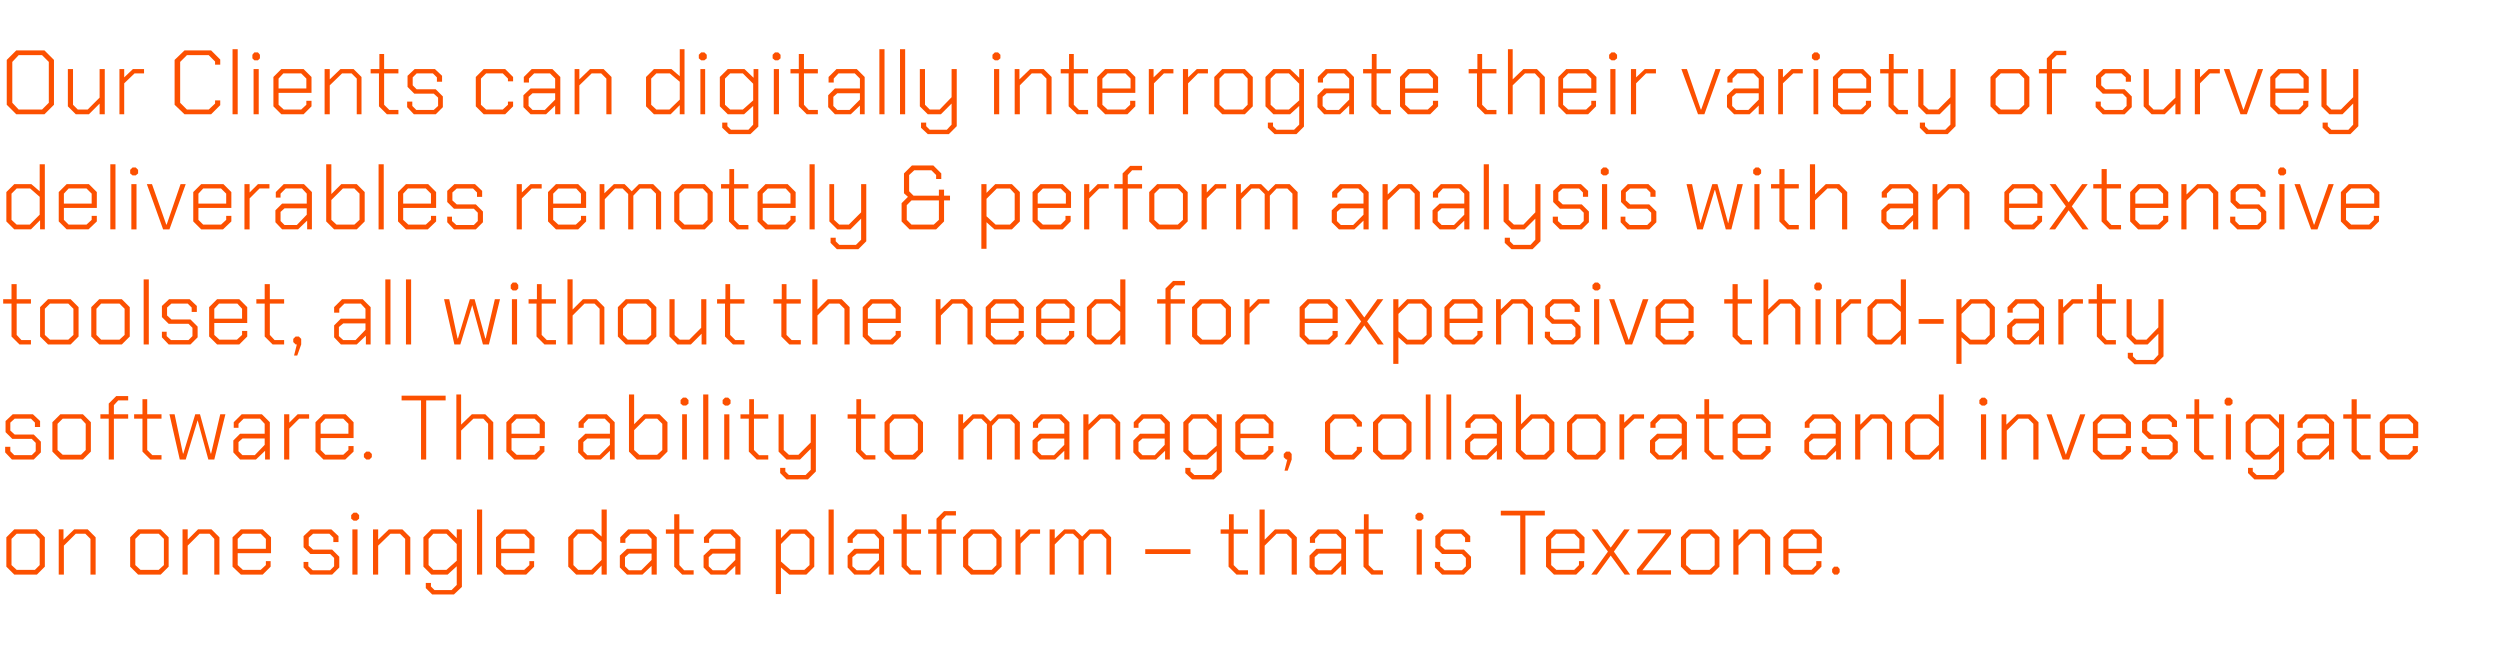 <?xml version="1.0" standalone="no"?><!DOCTYPE svg PUBLIC "-//W3C//DTD SVG 1.1//EN" "http://www.w3.org/Graphics/SVG/1.1/DTD/svg11.dtd"><svg xmlns="http://www.w3.org/2000/svg" version="1.1" width="630px" height="165.1px" viewBox="0 -6 630 165.1" style="top:-6px"><desc>Our Clients can digitally interrogate their variety of survey deliverables remotely &amp; perform analysis with an extens...</desc><defs/><g id="Polygon142282"><path d="m1.6 136.8l0-7.4l2-2l5.7 0l2 2l0 7.4l-2 2l-5.7 0l-2-2zm7.2.8l1.2-1.2l0-6.6l-1.2-1.3l-4.6 0l-1.3 1.3l0 6.6l1.3 1.2l4.6 0zm6-10.2l1.2 0l0 2.6l2.7-2.6l3.4 0l2 2l0 9.4l-1.3 0l0-9l-1.3-1.3l-2.4 0l-3 3l0 7.3l-1.3 0l0-11.4zm18 9.4l0-7.4l2-2l5.7 0l2 2l0 7.4l-2 2l-5.7 0l-2-2zm7.2.8l1.3-1.2l0-6.6l-1.3-1.3l-4.6 0l-1.3 1.3l0 6.6l1.3 1.2l4.6 0zm6-10.2l1.3 0l0 2.6l2.6-2.6l3.4 0l2 2l0 9.4l-1.3 0l0-9l-1.2-1.3l-2.5 0l-3 3l0 7.3l-1.3 0l0-11.4zm12.6 9.4l0-7.4l2.1-2l5.5 0l2.1 2l0 4l-8.4 0l0 3l1.3 1.2l4.5 0l1.3-1.2l0-1l1.2 0l0 1.4l-2 2l-5.5 0l-2.1-2zm8.4-4.5l0-2.5l-1.3-1.3l-4.5 0l-1.3 1.3l0 2.5l7.1 0zm9.5 4.7l0-1.4l1.2 0l0 1.1l1.1 1l4.4 0l1-1l0-2.1l-1-1l-5 0l-1.7-1.7l0-2.8l1.8-1.7l5.2 0l1.8 1.7l0 1.5l-1.3 0l0-1.1l-1-1l-4.1 0l-1.1 1l0 2l1.1 1l4.8 0l1.8 1.8l0 2.7l-1.8 1.8l-5.5 0l-1.7-1.8zm12-12.3l0-.9l.6-.6l.8 0l.6.6l0 .9l-.6.5l-.8 0l-.6-.5zm.3 2.7l1.3 0l0 11.4l-1.3 0l0-11.4zm5.2 0l1.3 0l0 2.6l2.7-2.6l3.4 0l2 2l0 9.4l-1.3 0l0-9l-1.3-1.3l-2.4 0l-3.1 3l0 7.3l-1.3 0l0-11.4zm22.4 0l0 14.5l-2 1.9l-5.5 0l-1.6-1.6l0-1.3l1.3 0l0 .9l.9.9l4.3 0l1.3-1.3l0-4.7l-2.3 2.1l-4.1 0l-2-2l0-7.4l2-2l4.2 0l2.2 2.2l0-2.2l1.3 0zm-1.3 3.7l-2.6-2.6l-3.3 0l-1.2 1.3l0 6.6l1.2 1.2l3.3 0l2.6-2.3l0-4.2zm5.1-8.7l1.3 0l0 16.4l-1.3 0l0-16.4zm4.8 14.4l0-7.4l2.1-2l5.5 0l2.1 2l0 4l-8.4 0l0 3l1.3 1.2l4.5 0l1.3-1.2l0-1l1.2 0l0 1.4l-2 2l-5.5 0l-2.1-2zm8.4-4.5l0-2.5l-1.3-1.3l-4.5 0l-1.3 1.3l0 2.5l7.1 0zm9.8 4.5l0-7.4l2-2l4.3 0l2.1 1.8l0-6.8l1.3 0l0 16.4l-1.3 0l0-2.3l-2.2 2.3l-4.2 0l-2-2zm5.8.8l2.6-2.5l0-4.5l-2.4-2.1l-3.5 0l-1.2 1.3l0 6.6l1.2 1.2l3.3 0zm7.2-.6l0-3l1.8-1.7l6.2 0l0-2.5l-1.2-1.3l-4.1 0l-1.3 1.3l0 1l-1.3 0l0-1.4l2-2l5.2 0l2 2l0 9.4l-1.3 0l0-2.2l-2.3 2.2l-3.9 0l-1.8-1.8zm5.4.7l2.6-2.6l0-1.6l-5.7 0l-1 .9l0 2.3l1 1l3.1 0zm8.3-.9l0-8.3l-2.1 0l0-1.1l2.1 0l0-3.8l1.3 0l0 3.8l3.6 0l0 1.1l-3.6 0l0 7.9l1.2 1.3l2.4 0l0 1.1l-2.9 0l-2-2zm7.4.2l0-3l1.8-1.7l6.2 0l0-2.5l-1.3-1.3l-4 0l-1.3 1.3l0 1l-1.3 0l0-1.4l2-2l5.2 0l2 2l0 9.4l-1.3 0l0-2.2l-2.3 2.2l-3.9 0l-1.8-1.8zm5.4.7l2.6-2.6l0-1.6l-5.7 0l-1 .9l0 2.3l1 1l3.1 0zm12.8-10.3l1.3 0l0 2.2l2.2-2.2l4.2 0l2 2l0 7.4l-2 2l-4.3 0l-2.1-1.8l0 6.7l-1.3 0l0-16.3zm7.2 10.2l1.3-1.2l0-6.6l-1.3-1.3l-3.3 0l-2.6 2.6l0 4.4l2.4 2.1l3.5 0zm6.1-15.2l1.3 0l0 16.4l-1.3 0l0-16.4zm4.8 14.6l0-3l1.7-1.7l6.2 0l0-2.5l-1.2-1.3l-4.1 0l-1.3 1.3l0 1l-1.3 0l0-1.4l2-2l5.2 0l2 2l0 9.4l-1.2 0l0-2.2l-2.3 2.2l-4 0l-1.7-1.8zm5.4.7l2.5-2.6l0-1.6l-5.6 0l-1.1.9l0 2.3l1.1 1l3.1 0zm8.2-.9l0-8.3l-2.1 0l0-1.1l2.1 0l0-3.8l1.3 0l0 3.8l3.6 0l0 1.1l-3.6 0l0 7.9l1.2 1.3l2.4 0l0 1.1l-2.9 0l-2-2zm8.8-8.3l-2.1 0l0-1.1l2.1 0l0-2.7l1.9-1.9l3 0l0 1.1l-2.5 0l-1.1 1.2l0 2.3l3.6 0l0 1.1l-3.6 0l0 10.3l-1.3 0l0-10.3zm6.7 8.3l0-7.4l2-2l5.7 0l2 2l0 7.4l-2 2l-5.7 0l-2-2zm7.2.8l1.2-1.2l0-6.6l-1.2-1.3l-4.6 0l-1.3 1.3l0 6.6l1.3 1.2l4.6 0zm6-10.2l1.2 0l0 2.1l2.2-2.1l2.8 0l0 1.1l-2.4 0l-2.5 2.5l0 7.8l-1.3 0l0-11.4zm8.6 0l1.3 0l0 2.3l2.4-2.3l2.6 0l1.9 1.8l1.8-1.8l3.5 0l2 2l0 9.4l-1.2 0l0-9l-1.3-1.3l-2.7 0l-1.7 1.8l0 8.5l-1.3 0l0-8.9l-1.4-1.4l-1.9 0l-2.7 2.7l0 7.6l-1.3 0l0-11.4zm24.1 5l11.4 0l0 1.2l-11.4 0l0-1.2zm21 4.4l0-8.3l-2 0l0-1.1l2.1 0l0-3.8l1.2 0l0 3.8l3.6 0l0 1.1l-3.6 0l0 7.9l1.3 1.3l2.3 0l0 1.1l-2.9 0l-2-2zm7.8-14.4l1.3 0l0 7.6l2.6-2.6l3.5 0l2 2l0 9.4l-1.3 0l0-9l-1.3-1.3l-2.5 0l-3 3l0 7.3l-1.3 0l0-16.4zm12.6 14.6l0-3l1.7-1.7l6.3 0l0-2.5l-1.3-1.3l-4.1 0l-1.2 1.3l0 1l-1.3 0l0-1.4l2-2l5.1 0l2 2l0 9.4l-1.2 0l0-2.2l-2.3 2.2l-4 0l-1.7-1.8zm5.4.7l2.6-2.6l0-1.6l-5.7 0l-1 .9l0 2.3l1 1l3.1 0zm8.2-.9l0-8.3l-2.1 0l0-1.1l2.2 0l0-3.8l1.2 0l0 3.8l3.6 0l0 1.1l-3.6 0l0 7.9l1.3 1.3l2.3 0l0 1.1l-2.9 0l-2-2zm13.1-12.1l0-.9l.6-.6l.8 0l.6.6l0 .9l-.6.5l-.8 0l-.6-.5zm.3 2.7l1.3 0l0 11.4l-1.3 0l0-11.4zm4.6 9.6l0-1.4l1.3 0l0 1.1l1.1 1l4.4 0l1-1l0-2.1l-1-1l-5 0l-1.7-1.7l0-2.8l1.8-1.7l5.2 0l1.8 1.7l0 1.5l-1.3 0l0-1.1l-1-1l-4.1 0l-1.1 1l0 2l1.1 1l4.8 0l1.8 1.8l0 2.7l-1.8 1.8l-5.5 0l-1.8-1.8zm21.5-13.1l-4.9 0l0-1.2l11.1 0l0 1.2l-4.9 0l0 14.9l-1.3 0l0-14.9zm6.5 12.9l0-7.4l2-2l5.6 0l2.1 2l0 4l-8.4 0l0 3l1.3 1.2l4.5 0l1.2-1.2l0-1l1.3 0l0 1.4l-2 2l-5.6 0l-2-2zm8.4-4.5l0-2.5l-1.3-1.3l-4.5 0l-1.3 1.3l0 2.5l7.1 0zm11.4 6.5l-3.5-4.8l-3.5 4.8l-1.4 0l4.2-5.8l-4.1-5.6l1.5 0l3.3 4.6l3.4-4.6l1.4 0l-4 5.6l4.1 5.8l-1.4 0zm3.1-1.2l7.2-9.1l0-.1l-7 0l0-1l8.4 0l0 1.2l-7.2 9.1l0 0l7.2 0l0 1.1l-8.6 0l0-1.2zm11.1-.8l0-7.4l2-2l5.7 0l2 2l0 7.4l-2 2l-5.7 0l-2-2zm7.2.8l1.3-1.2l0-6.6l-1.3-1.3l-4.6 0l-1.3 1.3l0 6.6l1.3 1.2l4.6 0zm6-10.2l1.3 0l0 2.6l2.6-2.6l3.4 0l2 2l0 9.4l-1.3 0l0-9l-1.3-1.3l-2.4 0l-3 3l0 7.3l-1.3 0l0-11.4zm12.6 9.4l0-7.4l2-2l5.6 0l2.1 2l0 4l-8.4 0l0 3l1.3 1.2l4.5 0l1.2-1.2l0-1l1.3 0l0 1.4l-2 2l-5.6 0l-2-2zm8.4-4.5l0-2.5l-1.3-1.3l-4.5 0l-1.3 1.3l0 2.5l7.1 0zm3.9 5.9l0-.8l.5-.6l.9 0l.5.6l0 .8l-.5.6l-.9 0l-.5-.6z" stroke="none" fill="#fc5000"/></g><g id="Polygon142281"><path d="m1.3 108l0-1.4l1.3 0l0 1.1l1 1l4.4 0l1-1l0-2.1l-1-1l-4.9 0l-1.7-1.7l0-2.8l1.8-1.7l5.1 0l1.8 1.7l0 1.5l-1.3 0l0-1.1l-1-1l-4.1 0l-1.1 1l0 2l1.1 1l4.8 0l1.8 1.8l0 2.7l-1.8 1.8l-5.5 0l-1.7-1.8zm11.9-.2l0-7.4l2-2l5.7 0l2 2l0 7.4l-2 2l-5.7 0l-2-2zm7.2.8l1.2-1.2l0-6.6l-1.2-1.3l-4.6 0l-1.3 1.3l0 6.6l1.3 1.2l4.6 0zm7-9.1l-2.1 0l0-1.1l2.1 0l0-2.7l1.9-1.9l3 0l0 1.1l-2.5 0l-1.1 1.2l0 2.3l3.6 0l0 1.1l-3.6 0l0 10.3l-1.3 0l0-10.3zm8.5 8.3l0-8.3l-2.1 0l0-1.1l2.1 0l0-3.8l1.2 0l0 3.8l3.6 0l0 1.1l-3.6 0l0 7.9l1.3 1.3l2.3 0l0 1.1l-2.8 0l-2-2zm6.8-9.4l1.3 0l2.1 9.9l.1 0l3-9.9l1.2 0l2.7 9.9l.1 0l2.3-9.9l1.3 0l-2.8 11.4l-1.5 0l-2.7-9.9l0 0l-3 9.9l-1.5 0l-2.6-11.4zm16.1 9.6l0-3l1.7-1.7l6.2 0l0-2.5l-1.2-1.3l-4.1 0l-1.3 1.3l0 1l-1.2 0l0-1.4l2-2l5.1 0l2 2l0 9.4l-1.2 0l0-2.2l-2.3 2.2l-4 0l-1.7-1.8zm5.4.7l2.5-2.6l0-1.6l-5.6 0l-1 .9l0 2.3l1 1l3.1 0zm7.4-10.3l1.3 0l0 2.1l2.1-2.1l2.9 0l0 1.1l-2.5 0l-2.5 2.5l0 7.8l-1.3 0l0-11.4zm7.9 9.4l0-7.4l2-2l5.6 0l2 2l0 4l-8.3 0l0 3l1.2 1.2l4.5 0l1.3-1.2l0-1l1.3 0l0 1.4l-2.1 2l-5.5 0l-2-2zm8.3-4.5l0-2.5l-1.3-1.3l-4.5 0l-1.2 1.3l0 2.5l7 0zm3.9 5.9l0-.8l.6-.6l.8 0l.6.6l0 .8l-.6.6l-.8 0l-.6-.6zm14.4-14.3l-4.9 0l0-1.2l11.1 0l0 1.2l-4.9 0l0 14.9l-1.3 0l0-14.9zm8.9-1.5l1.2 0l0 7.6l2.7-2.6l3.4 0l2 2l0 9.4l-1.3 0l0-9l-1.2-1.3l-2.5 0l-3.1 3l0 7.3l-1.2 0l0-16.4zm12.6 14.4l0-7.4l2-2l5.6 0l2.1 2l0 4l-8.4 0l0 3l1.3 1.2l4.5 0l1.3-1.2l0-1l1.2 0l0 1.4l-2 2l-5.6 0l-2-2zm8.4-4.5l0-2.5l-1.3-1.3l-4.5 0l-1.3 1.3l0 2.5l7.1 0zm9.7 4.7l0-3l1.8-1.7l6.2 0l0-2.5l-1.3-1.3l-4.1 0l-1.2 1.3l0 1l-1.3 0l0-1.4l2-2l5.1 0l2 2l0 9.4l-1.2 0l0-2.2l-2.3 2.2l-3.9 0l-1.8-1.8zm5.4.7l2.6-2.6l0-1.6l-5.7 0l-1 .9l0 2.3l1 1l3.1 0zm7.4-.9l0-14.4l1.3 0l0 7.5l2.5-2.5l3.9 0l2 2l0 7.4l-2 2l-5.7 0l-2-2zm7.1.8l1.3-1.2l0-6.6l-1.3-1.3l-2.9 0l-2.9 2.9l0 5l1.3 1.2l4.5 0zm5.9-12.9l0-.9l.6-.6l.8 0l.6.6l0 .9l-.6.5l-.8 0l-.6-.5zm.4 2.7l1.2 0l0 11.4l-1.2 0l0-11.4zm5.3-5l1.3 0l0 16.4l-1.3 0l0-16.4zm4.9 2.3l0-.9l.6-.6l.8 0l.6.6l0 .9l-.6.5l-.8 0l-.6-.5zm.4 2.7l1.3 0l0 11.4l-1.3 0l0-11.4zm6.2 9.4l0-8.3l-2.1 0l0-1.1l2.2 0l0-3.8l1.2 0l0 3.8l3.6 0l0 1.1l-3.6 0l0 7.9l1.3 1.3l2.3 0l0 1.1l-2.9 0l-2-2zm16.9-9.4l0 14.4l-2 2l-5.4 0l-1.6-1.6l0-1.3l1.3 0l0 .9l.9.9l4.2 0l1.3-1.3l0-5.3l-2.7 2.7l-3.4 0l-2-2l0-9.4l1.3 0l0 9l1.3 1.2l2.4 0l3.1-3.1l0-7.1l1.3 0zm10.1 9.4l0-8.3l-2.1 0l0-1.1l2.2 0l0-3.8l1.2 0l0 3.8l3.6 0l0 1.1l-3.6 0l0 7.9l1.3 1.3l2.3 0l0 1.1l-2.9 0l-2-2zm7.2 0l0-7.4l2-2l5.7 0l2 2l0 7.4l-2 2l-5.7 0l-2-2zm7.1.8l1.3-1.2l0-6.6l-1.3-1.3l-4.6 0l-1.2 1.3l0 6.6l1.2 1.2l4.6 0zm11.5-10.2l1.2 0l0 2.3l2.4-2.3l2.7 0l1.8 1.8l1.8-1.8l3.6 0l2 2l0 9.4l-1.3 0l0-9l-1.3-1.3l-2.7 0l-1.7 1.8l0 8.5l-1.3 0l0-8.9l-1.4-1.4l-1.9 0l-2.6 2.7l0 7.6l-1.3 0l0-11.4zm18.7 9.6l0-3l1.8-1.7l6.2 0l0-2.5l-1.3-1.3l-4 0l-1.3 1.3l0 1l-1.3 0l0-1.4l2-2l5.2 0l2 2l0 9.4l-1.3 0l0-2.2l-2.3 2.2l-3.9 0l-1.8-1.8zm5.4.7l2.6-2.6l0-1.6l-5.7 0l-1 .9l0 2.3l1 1l3.1 0zm7.4-10.3l1.3 0l0 2.6l2.7-2.6l3.3 0l2 2l0 9.4l-1.2 0l0-9l-1.3-1.3l-2.4 0l-3.1 3l0 7.3l-1.3 0l0-11.4zm12.6 9.6l0-3l1.7-1.7l6.2 0l0-2.5l-1.2-1.3l-4.1 0l-1.3 1.3l0 1l-1.2 0l0-1.4l2-2l5.1 0l2 2l0 9.4l-1.2 0l0-2.2l-2.3 2.2l-4 0l-1.7-1.8zm5.4.7l2.5-2.6l0-1.6l-5.6 0l-1 .9l0 2.3l1 1l3.1 0zm16.9-10.3l0 14.5l-2 1.9l-5.5 0l-1.7-1.6l0-1.3l1.3 0l0 .9l1 .9l4.3 0l1.3-1.3l0-4.7l-2.3 2.1l-4.1 0l-2-2l0-7.4l2-2l4.2 0l2.2 2.2l0-2.2l1.3 0zm-1.3 3.7l-2.6-2.6l-3.3 0l-1.2 1.3l0 6.6l1.2 1.2l3.3 0l2.6-2.3l0-4.2zm4.7 5.7l0-7.4l2-2l5.6 0l2 2l0 4l-8.3 0l0 3l1.3 1.2l4.4 0l1.3-1.2l0-1l1.3 0l0 1.4l-2 2l-5.6 0l-2-2zm8.4-4.5l0-2.5l-1.3-1.3l-4.5 0l-1.3 1.3l0 2.5l7.1 0zm4.7 6.5l-.3 0l-.6-.6l0-.8l.6-.6l.9 0l.5.6l0 1.4l-1 2.8l-.8 0l.7-2.8zm9.5-2l0-7.4l2-2l5.3 0l2 2l0 1.1l-1.3 0l0-.7l-1.2-1.3l-4.3 0l-1.2 1.3l0 6.6l1.2 1.2l4.3 0l1.2-1.2l0-.8l1.3 0l0 1.2l-2 2l-5.3 0l-2-2zm12.1 0l0-7.4l2-2l5.7 0l2 2l0 7.4l-2 2l-5.7 0l-2-2zm7.1.8l1.3-1.2l0-6.6l-1.3-1.3l-4.6 0l-1.2 1.3l0 6.6l1.2 1.2l4.6 0zm6.2-15.2l1.2 0l0 16.4l-1.2 0l0-16.4zm5.2 0l1.2 0l0 16.4l-1.2 0l0-16.4zm4.7 14.6l0-3l1.8-1.7l6.2 0l0-2.5l-1.3-1.3l-4 0l-1.3 1.3l0 1l-1.3 0l0-1.4l2-2l5.2 0l2 2l0 9.4l-1.3 0l0-2.2l-2.3 2.2l-3.9 0l-1.8-1.8zm5.4.7l2.6-2.6l0-1.6l-5.7 0l-1 .9l0 2.3l1 1l3.1 0zm7.4-.9l0-14.4l1.3 0l0 7.5l2.5-2.5l3.9 0l2 2l0 7.4l-2 2l-5.7 0l-2-2zm7.1.8l1.3-1.2l0-6.6l-1.3-1.3l-2.9 0l-2.9 2.9l0 5l1.3 1.2l4.5 0zm5.8-.8l0-7.4l2-2l5.7 0l2 2l0 7.4l-2 2l-5.7 0l-2-2zm7.2.8l1.2-1.2l0-6.6l-1.2-1.3l-4.6 0l-1.3 1.3l0 6.6l1.3 1.2l4.6 0zm6-10.2l1.2 0l0 2.1l2.2-2.1l2.8 0l0 1.1l-2.4 0l-2.6 2.5l0 7.8l-1.2 0l0-11.4zm7.7 9.6l0-3l1.8-1.7l6.2 0l0-2.5l-1.3-1.3l-4 0l-1.3 1.3l0 1l-1.3 0l0-1.4l2-2l5.2 0l2 2l0 9.4l-1.3 0l0-2.2l-2.3 2.2l-3.9 0l-1.8-1.8zm5.4.7l2.6-2.6l0-1.6l-5.7 0l-1 .9l0 2.3l1 1l3.1 0zm8.3-.9l0-8.3l-2.1 0l0-1.1l2.1 0l0-3.8l1.2 0l0 3.8l3.6 0l0 1.1l-3.6 0l0 7.9l1.3 1.3l2.3 0l0 1.1l-2.8 0l-2-2zm7.1 0l0-7.4l2-2l5.6 0l2 2l0 4l-8.3 0l0 3l1.3 1.2l4.4 0l1.3-1.2l0-1l1.3 0l0 1.4l-2 2l-5.6 0l-2-2zm8.4-4.5l0-2.5l-1.3-1.3l-4.5 0l-1.3 1.3l0 2.5l7.1 0zm9.7 4.7l0-3l1.7-1.7l6.2 0l0-2.5l-1.2-1.3l-4.1 0l-1.3 1.3l0 1l-1.2 0l0-1.4l2-2l5.1 0l2 2l0 9.4l-1.2 0l0-2.2l-2.3 2.2l-4 0l-1.7-1.8zm5.4.7l2.5-2.6l0-1.6l-5.6 0l-1.1.9l0 2.3l1.1 1l3.1 0zm7.4-10.3l1.3 0l0 2.6l2.6-2.6l3.4 0l2 2l0 9.4l-1.3 0l0-9l-1.2-1.3l-2.5 0l-3 3l0 7.3l-1.3 0l0-11.4zm12.6 9.4l0-7.4l2-2l4.4 0l2.1 1.8l0-6.8l1.2 0l0 16.4l-1.2 0l0-2.3l-2.3 2.3l-4.2 0l-2-2zm5.9.8l2.6-2.5l0-4.5l-2.5-2.1l-3.4 0l-1.3 1.3l0 6.6l1.3 1.2l3.3 0zm12.8-12.9l0-.9l.6-.6l.8 0l.6.6l0 .9l-.6.5l-.8 0l-.6-.5zm.4 2.7l1.3 0l0 11.4l-1.3 0l0-11.4zm5.2 0l1.2 0l0 2.6l2.7-2.6l3.4 0l2 2l0 9.4l-1.3 0l0-9l-1.3-1.3l-2.4 0l-3 3l0 7.3l-1.3 0l0-11.4zm11.3 0l1.3 0l3.6 10.2l0 0l3.6-10.2l1.3 0l-4.1 11.4l-1.6 0l-4.1-11.4zm11.7 9.4l0-7.4l2-2l5.6 0l2 2l0 4l-8.4 0l0 3l1.3 1.2l4.5 0l1.3-1.2l0-1l1.3 0l0 1.4l-2.1 2l-5.5 0l-2-2zm8.3-4.5l0-2.5l-1.3-1.3l-4.5 0l-1.3 1.3l0 2.5l7.1 0zm4 4.7l0-1.4l1.3 0l0 1.1l1.1 1l4.4 0l1-1l0-2.1l-1-1l-5 0l-1.7-1.7l0-2.8l1.8-1.7l5.2 0l1.8 1.7l0 1.5l-1.3 0l0-1.1l-1.1-1l-4 0l-1.1 1l0 2l1.1 1l4.8 0l1.8 1.8l0 2.7l-1.8 1.8l-5.5 0l-1.8-1.8zm13.2-.2l0-8.3l-2 0l0-1.1l2.1 0l0-3.8l1.2 0l0 3.8l3.6 0l0 1.1l-3.6 0l0 7.9l1.3 1.3l2.3 0l0 1.1l-2.9 0l-2-2zm7.7-12.1l0-.9l.5-.6l.9 0l.6.6l0 .9l-.6.5l-.9 0l-.5-.5zm.3 2.7l1.3 0l0 11.4l-1.3 0l0-11.4zm14.7 0l0 14.5l-2 1.9l-5.5 0l-1.6-1.6l0-1.3l1.2 0l0 .9l1 .9l4.3 0l1.3-1.3l0-4.7l-2.3 2.1l-4.1 0l-2-2l0-7.4l2-2l4.2 0l2.2 2.2l0-2.2l1.3 0zm-1.3 3.7l-2.6-2.6l-3.3 0l-1.2 1.3l0 6.6l1.2 1.2l3.3 0l2.6-2.3l0-4.2zm4.6 5.9l0-3l1.8-1.7l6.2 0l0-2.5l-1.3-1.3l-4 0l-1.3 1.3l0 1l-1.3 0l0-1.4l2-2l5.2 0l2 2l0 9.4l-1.3 0l0-2.2l-2.3 2.2l-3.9 0l-1.8-1.8zm5.4.7l2.6-2.6l0-1.6l-5.7 0l-1 .9l0 2.3l1 1l3.1 0zm8.3-.9l0-8.3l-2.1 0l0-1.1l2.1 0l0-3.8l1.3 0l0 3.8l3.5 0l0 1.1l-3.5 0l0 7.9l1.2 1.3l2.3 0l0 1.1l-2.8 0l-2-2zm7.1 0l0-7.4l2-2l5.6 0l2.1 2l0 4l-8.4 0l0 3l1.3 1.2l4.5 0l1.2-1.2l0-1l1.3 0l0 1.4l-2 2l-5.6 0l-2-2zm8.4-4.5l0-2.5l-1.3-1.3l-4.5 0l-1.3 1.3l0 2.5l7.1 0z" stroke="none" fill="#fc5000"/></g><g id="Polygon142280"><path d="m2.9 78.8l0-8.3l-2.1 0l0-1.1l2.1 0l0-3.8l1.3 0l0 3.8l3.6 0l0 1.1l-3.6 0l0 7.9l1.2 1.3l2.4 0l0 1.1l-2.9 0l-2-2zm7.2 0l0-7.4l2-2l5.7 0l2 2l0 7.4l-2 2l-5.7 0l-2-2zm7.1.8l1.3-1.2l0-6.6l-1.3-1.3l-4.6 0l-1.3 1.3l0 6.6l1.3 1.2l4.6 0zm5.8-.8l0-7.4l2-2l5.7 0l2 2l0 7.4l-2 2l-5.7 0l-2-2zm7.1.8l1.3-1.2l0-6.6l-1.3-1.3l-4.6 0l-1.2 1.3l0 6.6l1.2 1.2l4.6 0zm6.1-15.2l1.3 0l0 16.4l-1.3 0l0-16.4zm4.6 14.6l0-1.4l1.2 0l0 1.1l1.1 1l4.4 0l1-1l0-2.1l-1-1l-5 0l-1.7-1.7l0-2.8l1.8-1.7l5.2 0l1.8 1.7l0 1.5l-1.3 0l0-1.1l-1-1l-4.1 0l-1.1 1l0 2l1.1 1l4.8 0l1.8 1.8l0 2.7l-1.8 1.8l-5.5 0l-1.7-1.8zm11.9-.2l0-7.4l2-2l5.6 0l2 2l0 4l-8.3 0l0 3l1.3 1.2l4.4 0l1.3-1.2l0-1l1.3 0l0 1.4l-2 2l-5.6 0l-2-2zm8.3-4.5l0-2.5l-1.2-1.3l-4.6 0l-1.2 1.3l0 2.5l7 0zm5.7 4.5l0-8.3l-2.1 0l0-1.1l2.1 0l0-3.8l1.3 0l0 3.8l3.6 0l0 1.1l-3.6 0l0 7.9l1.2 1.3l2.4 0l0 1.1l-2.9 0l-2-2zm8.1 2l-.3 0l-.6-.6l0-.8l.6-.6l.8 0l.6.6l0 1.4l-1 2.8l-.8 0l.7-2.8zm9.4-1.8l0-3l1.7-1.7l6.2 0l0-2.5l-1.2-1.3l-4.1 0l-1.3 1.3l0 1l-1.3 0l0-1.4l2-2l5.2 0l2 2l0 9.4l-1.2 0l0-2.2l-2.3 2.2l-4 0l-1.7-1.8zm5.4.7l2.5-2.6l0-1.6l-5.6 0l-1.1.9l0 2.3l1.1 1l3.1 0zm7.5-15.3l1.3 0l0 16.4l-1.3 0l0-16.4zm5.2 0l1.3 0l0 16.4l-1.3 0l0-16.4zm9.6 5l1.3 0l2.1 9.9l.1 0l3-9.9l1.2 0l2.7 9.9l.1 0l2.3-9.9l1.3 0l-2.8 11.4l-1.5 0l-2.7-9.9l0 0l-3 9.9l-1.5 0l-2.6-11.4zm16.8-2.7l0-.9l.5-.6l.9 0l.5.6l0 .9l-.5.5l-.9 0l-.5-.5zm.3 2.7l1.3 0l0 11.4l-1.3 0l0-11.4zm6.2 9.4l0-8.3l-2 0l0-1.1l2.1 0l0-3.8l1.2 0l0 3.8l3.6 0l0 1.1l-3.6 0l0 7.9l1.3 1.3l2.3 0l0 1.1l-2.9 0l-2-2zm7.8-14.4l1.3 0l0 7.6l2.6-2.6l3.4 0l2 2l0 9.4l-1.2 0l0-9l-1.3-1.3l-2.5 0l-3 3l0 7.3l-1.3 0l0-16.4zm12.7 14.4l0-7.4l2-2l5.7 0l2 2l0 7.4l-2 2l-5.7 0l-2-2zm7.1.8l1.3-1.2l0-6.6l-1.3-1.3l-4.6 0l-1.2 1.3l0 6.6l1.2 1.2l4.6 0zm5.9-.8l0-9.4l1.3 0l0 9l1.3 1.2l2.4 0l3-3l0-7.2l1.3 0l0 11.4l-1.2 0l0-2.7l-2.7 2.7l-3.4 0l-2-2zm14 0l0-8.3l-2 0l0-1.1l2.1 0l0-3.8l1.2 0l0 3.8l3.6 0l0 1.1l-3.6 0l0 7.9l1.3 1.3l2.3 0l0 1.1l-2.9 0l-2-2zm14.2 0l0-8.3l-2 0l0-1.1l2.1 0l0-3.8l1.2 0l0 3.8l3.6 0l0 1.1l-3.6 0l0 7.9l1.3 1.3l2.3 0l0 1.1l-2.9 0l-2-2zm7.8-14.4l1.3 0l0 7.6l2.6-2.6l3.5 0l2 2l0 9.4l-1.3 0l0-9l-1.3-1.3l-2.5 0l-3 3l0 7.3l-1.3 0l0-16.4zm12.7 14.4l0-7.4l2-2l5.6 0l2 2l0 4l-8.3 0l0 3l1.3 1.2l4.4 0l1.3-1.2l0-1l1.3 0l0 1.4l-2 2l-5.6 0l-2-2zm8.3-4.5l0-2.5l-1.2-1.3l-4.6 0l-1.2 1.3l0 2.5l7 0zm10.1-4.9l1.2 0l0 2.6l2.7-2.6l3.4 0l2 2l0 9.4l-1.3 0l0-9l-1.3-1.3l-2.4 0l-3 3l0 7.3l-1.3 0l0-11.4zm12.6 9.4l0-7.4l2-2l5.6 0l2 2l0 4l-8.3 0l0 3l1.3 1.2l4.4 0l1.3-1.2l0-1l1.3 0l0 1.4l-2 2l-5.6 0l-2-2zm8.3-4.5l0-2.5l-1.2-1.3l-4.5 0l-1.3 1.3l0 2.5l7 0zm4.4 4.5l0-7.4l2-2l5.6 0l2.1 2l0 4l-8.4 0l0 3l1.3 1.2l4.5 0l1.2-1.2l0-1l1.3 0l0 1.4l-2 2l-5.6 0l-2-2zm8.4-4.5l0-2.5l-1.3-1.3l-4.5 0l-1.3 1.3l0 2.5l7.1 0zm4.4 4.5l0-7.4l2-2l4.3 0l2.1 1.8l0-6.8l1.3 0l0 16.4l-1.3 0l0-2.3l-2.3 2.3l-4.1 0l-2-2zm5.8.8l2.6-2.5l0-4.5l-2.4-2.1l-3.5 0l-1.3 1.3l0 6.6l1.3 1.2l3.3 0zm14-9.1l-2.1 0l0-1.1l2.1 0l0-2.7l1.9-1.9l3 0l0 1.1l-2.5 0l-1.1 1.2l0 2.3l3.6 0l0 1.1l-3.6 0l0 10.3l-1.3 0l0-10.3zm6.7 8.3l0-7.4l2-2l5.7 0l2.1 2l0 7.4l-2.1 2l-5.7 0l-2-2zm7.2.8l1.3-1.2l0-6.6l-1.3-1.3l-4.6 0l-1.3 1.3l0 6.6l1.3 1.2l4.6 0zm6-10.2l1.3 0l0 2.1l2.1-2.1l2.9 0l0 1.1l-2.5 0l-2.5 2.5l0 7.8l-1.3 0l0-11.4zm13.9 9.4l0-7.4l2-2l5.6 0l2 2l0 4l-8.3 0l0 3l1.2 1.2l4.5 0l1.3-1.2l0-1l1.3 0l0 1.4l-2.1 2l-5.5 0l-2-2zm8.3-4.5l0-2.5l-1.3-1.3l-4.5 0l-1.2 1.3l0 2.5l7 0zm11.4 6.5l-3.4-4.8l-3.5 4.8l-1.5 0l4.2-5.8l-4.1-5.6l1.5 0l3.4 4.6l3.3-4.6l1.5 0l-4.1 5.6l4.2 5.8l-1.5 0zm3.9-11.4l1.3 0l0 2.2l2.2-2.2l4.2 0l2 2l0 7.4l-2 2l-4.4 0l-2-1.8l0 6.7l-1.3 0l0-16.3zm7.1 10.2l1.3-1.2l0-6.6l-1.3-1.3l-3.2 0l-2.6 2.6l0 4.4l2.3 2.1l3.5 0zm5.8-.8l0-7.4l2-2l5.6 0l2 2l0 4l-8.3 0l0 3l1.3 1.2l4.4 0l1.3-1.2l0-1l1.3 0l0 1.4l-2 2l-5.6 0l-2-2zm8.3-4.5l0-2.5l-1.2-1.3l-4.5 0l-1.3 1.3l0 2.5l7 0zm4.7-4.9l1.2 0l0 2.6l2.7-2.6l3.4 0l2 2l0 9.4l-1.3 0l0-9l-1.3-1.3l-2.4 0l-3 3l0 7.3l-1.3 0l0-11.4zm12.3 9.6l0-1.4l1.3 0l0 1.1l1 1l4.4 0l1-1l0-2.1l-1-1l-4.9 0l-1.7-1.7l0-2.8l1.8-1.7l5.1 0l1.8 1.7l0 1.5l-1.3 0l0-1.1l-1-1l-4.1 0l-1.1 1l0 2l1.1 1l4.8 0l1.8 1.8l0 2.7l-1.8 1.8l-5.5 0l-1.7-1.8zm12-12.3l0-.9l.6-.6l.8 0l.6.6l0 .9l-.6.5l-.8 0l-.6-.5zm.4 2.7l1.3 0l0 11.4l-1.3 0l0-11.4zm3.8 0l1.3 0l3.6 10.2l.1 0l3.5-10.2l1.4 0l-4.1 11.4l-1.7 0l-4.1-11.4zm11.7 9.4l0-7.4l2-2l5.6 0l2 2l0 4l-8.3 0l0 3l1.3 1.2l4.4 0l1.3-1.2l0-1l1.3 0l0 1.4l-2 2l-5.6 0l-2-2zm8.3-4.5l0-2.5l-1.2-1.3l-4.6 0l-1.2 1.3l0 2.5l7 0zm11.1 4.5l0-8.3l-2.1 0l0-1.1l2.1 0l0-3.8l1.3 0l0 3.8l3.6 0l0 1.1l-3.6 0l0 7.9l1.3 1.3l2.3 0l0 1.1l-2.9 0l-2-2zm7.8-14.4l1.2 0l0 7.6l2.7-2.6l3.4 0l2 2l0 9.4l-1.3 0l0-9l-1.2-1.3l-2.5 0l-3.1 3l0 7.3l-1.2 0l0-16.4zm12.8 2.3l0-.9l.5-.6l.9 0l.5.6l0 .9l-.5.5l-.9 0l-.5-.5zm.3 2.7l1.3 0l0 11.4l-1.3 0l0-11.4zm5.2 0l1.3 0l0 2.1l2.1-2.1l2.9 0l0 1.1l-2.5 0l-2.5 2.5l0 7.8l-1.3 0l0-11.4zm7.9 9.4l0-7.4l2-2l4.3 0l2.1 1.8l0-6.8l1.3 0l0 16.4l-1.3 0l0-2.3l-2.3 2.3l-4.1 0l-2-2zm5.8.8l2.6-2.5l0-4.5l-2.4-2.1l-3.5 0l-1.2 1.3l0 6.6l1.2 1.2l3.3 0zm7.1-5.2l6.3 0l0 1.2l-6.3 0l0-1.2zm9.5-5l1.3 0l0 2.2l2.2-2.2l4.2 0l2 2l0 7.4l-2 2l-4.4 0l-2-1.8l0 6.7l-1.3 0l0-16.3zm7.2 10.2l1.2-1.2l0-6.6l-1.2-1.3l-3.3 0l-2.6 2.6l0 4.4l2.3 2.1l3.6 0zm5.6-.6l0-3l1.8-1.7l6.2 0l0-2.5l-1.3-1.3l-4 0l-1.3 1.3l0 1l-1.3 0l0-1.4l2-2l5.2 0l2 2l0 9.4l-1.3 0l0-2.2l-2.3 2.2l-3.9 0l-1.8-1.8zm5.4.7l2.6-2.6l0-1.6l-5.7 0l-1 .9l0 2.3l1 1l3.1 0zm7.5-10.3l1.2 0l0 2.1l2.2-2.1l2.8 0l0 1.1l-2.4 0l-2.5 2.5l0 7.8l-1.3 0l0-11.4zm9.7 9.4l0-8.3l-2.1 0l0-1.1l2.1 0l0-3.8l1.3 0l0 3.8l3.5 0l0 1.1l-3.5 0l0 7.9l1.2 1.3l2.3 0l0 1.1l-2.8 0l-2-2zm16.8-9.4l0 14.4l-2 2l-5.3 0l-1.7-1.6l0-1.3l1.3 0l0 .9l.9.9l4.3 0l1.2-1.3l0-5.3l-2.7 2.7l-3.3 0l-2-2l0-9.4l1.3 0l0 9l1.2 1.2l2.5 0l3-3.1l0-7.1l1.3 0z" stroke="none" fill="#fc5000"/></g><g id="Polygon142279"><path d="m1.6 49.8l0-7.4l2-2l4.3 0l2.1 1.8l0-6.8l1.3 0l0 16.4l-1.2 0l0-2.3l-2.3 2.3l-4.2 0l-2-2zm5.9.8l2.5-2.5l0-4.5l-2.4-2.1l-3.4 0l-1.3 1.3l0 6.6l1.3 1.2l3.3 0zm7.3-.8l0-7.4l2-2l5.6 0l2 2l0 4l-8.3 0l0 3l1.2 1.2l4.5 0l1.3-1.2l0-1l1.3 0l0 1.4l-2.1 2l-5.5 0l-2-2zm8.3-4.5l0-2.5l-1.3-1.3l-4.5 0l-1.2 1.3l0 2.5l7 0zm4.7-9.9l1.3 0l0 16.4l-1.3 0l0-16.4zm5 2.3l0-.9l.6-.6l.8 0l.6.6l0 .9l-.6.5l-.8 0l-.6-.5zm.3 2.7l1.3 0l0 11.4l-1.3 0l0-11.4zm3.9 0l1.3 0l3.6 10.2l.1 0l3.5-10.2l1.3 0l-4.1 11.4l-1.6 0l-4.1-11.4zm11.7 9.4l0-7.4l2-2l5.6 0l2 2l0 4l-8.3 0l0 3l1.2 1.2l4.5 0l1.3-1.2l0-1l1.3 0l0 1.4l-2.1 2l-5.5 0l-2-2zm8.3-4.5l0-2.5l-1.3-1.3l-4.5 0l-1.2 1.3l0 2.5l7 0zm4.6-4.9l1.3 0l0 2.1l2.1-2.1l2.9 0l0 1.1l-2.5 0l-2.5 2.5l0 7.8l-1.3 0l0-11.4zm7.8 9.6l0-3l1.7-1.7l6.2 0l0-2.5l-1.2-1.3l-4.1 0l-1.3 1.3l0 1l-1.2 0l0-1.4l2-2l5.1 0l2 2l0 9.4l-1.2 0l0-2.2l-2.3 2.2l-4 0l-1.7-1.8zm5.4.7l2.5-2.6l0-1.6l-5.6 0l-1 .9l0 2.3l1 1l3.1 0zm7.4-.9l0-14.4l1.3 0l0 7.5l2.5-2.5l3.9 0l2 2l0 7.4l-2 2l-5.7 0l-2-2zm7.1.8l1.3-1.2l0-6.6l-1.3-1.3l-2.9 0l-2.9 2.9l0 5l1.3 1.2l4.5 0zm6.1-15.2l1.3 0l0 16.4l-1.3 0l0-16.4zm4.9 14.4l0-7.4l2-2l5.6 0l2 2l0 4l-8.3 0l0 3l1.3 1.2l4.4 0l1.3-1.2l0-1l1.3 0l0 1.4l-2.1 2l-5.5 0l-2-2zm8.3-4.5l0-2.5l-1.3-1.3l-4.5 0l-1.2 1.3l0 2.5l7 0zm4.1 4.7l0-1.4l1.2 0l0 1.1l1.1 1l4.4 0l1-1l0-2.1l-1-1l-5 0l-1.7-1.7l0-2.8l1.8-1.7l5.2 0l1.8 1.7l0 1.5l-1.3 0l0-1.1l-1-1l-4.1 0l-1.1 1l0 2l1.1 1l4.8 0l1.8 1.8l0 2.7l-1.8 1.8l-5.5 0l-1.7-1.8zm17.5-9.6l1.3 0l0 2.1l2.2-2.1l2.8 0l0 1.1l-2.5 0l-2.5 2.5l0 7.8l-1.3 0l0-11.4zm7.9 9.4l0-7.4l2-2l5.6 0l2 2l0 4l-8.3 0l0 3l1.3 1.2l4.4 0l1.3-1.2l0-1l1.3 0l0 1.4l-2 2l-5.6 0l-2-2zm8.3-4.5l0-2.5l-1.2-1.3l-4.5 0l-1.3 1.3l0 2.5l7 0zm4.7-4.9l1.2 0l0 2.3l2.4-2.3l2.7 0l1.8 1.8l1.8-1.8l3.6 0l2 2l0 9.4l-1.3 0l0-9l-1.3-1.3l-2.7 0l-1.7 1.8l0 8.5l-1.3 0l0-8.9l-1.4-1.4l-1.9 0l-2.6 2.7l0 7.6l-1.3 0l0-11.4zm18.8 9.4l0-7.4l2-2l5.7 0l2 2l0 7.4l-2 2l-5.7 0l-2-2zm7.2.8l1.2-1.2l0-6.6l-1.2-1.3l-4.6 0l-1.3 1.3l0 6.6l1.3 1.2l4.6 0zm6.6-.8l0-8.3l-2 0l0-1.1l2.1 0l0-3.8l1.2 0l0 3.8l3.6 0l0 1.1l-3.6 0l0 7.9l1.3 1.3l2.3 0l0 1.1l-2.9 0l-2-2zm7.2 0l0-7.4l2-2l5.6 0l2 2l0 4l-8.3 0l0 3l1.3 1.2l4.4 0l1.3-1.2l0-1l1.3 0l0 1.4l-2 2l-5.6 0l-2-2zm8.3-4.5l0-2.5l-1.2-1.3l-4.5 0l-1.3 1.3l0 2.5l7 0zm4.8-9.9l1.3 0l0 16.4l-1.3 0l0-16.4zm14.3 5l0 14.4l-2 2l-5.4 0l-1.6-1.6l0-1.3l1.3 0l0 .9l.9.9l4.2 0l1.3-1.3l0-5.3l-2.7 2.7l-3.3 0l-2-2l0-9.4l1.2 0l0 9l1.3 1.2l2.4 0l3.1-3.1l0-7.1l1.3 0zm8.9 9.4l0-4.6l1.6-1.6l-1-.9l0-5l2-2l5.4 0l2 2l0 1.4l-1.3 0l0-1l-1.2-1.2l-4.3 0l-1.3 1.2l0 4.1l1.1 1.1l6.4 0l0-1.5l1.3 0l0 1.5l1.5 0l0 1.2l-1.5 0l0 5.3l-2 2l-6.7 0l-2-2zm8.1.8l1.3-1.2l0-4.9l-6.9 0l-1.2 1.2l0 3.7l1.2 1.2l5.6 0zm12-10.2l1.3 0l0 2.2l2.2-2.2l4.2 0l2 2l0 7.4l-2 2l-4.4 0l-2-1.8l0 6.7l-1.3 0l0-16.3zm7.2 10.2l1.2-1.2l0-6.6l-1.2-1.3l-3.3 0l-2.6 2.6l0 4.4l2.3 2.1l3.6 0zm5.7-.8l0-7.4l2-2l5.6 0l2.1 2l0 4l-8.4 0l0 3l1.3 1.2l4.5 0l1.2-1.2l0-1l1.3 0l0 1.4l-2 2l-5.6 0l-2-2zm8.4-4.5l0-2.5l-1.3-1.3l-4.5 0l-1.3 1.3l0 2.5l7.1 0zm4.6-4.9l1.3 0l0 2.1l2.1-2.1l2.8 0l0 1.1l-2.4 0l-2.5 2.5l0 7.8l-1.3 0l0-11.4zm9.7 1.1l-2.1 0l0-1.1l2.1 0l0-2.7l1.9-1.9l3 0l0 1.1l-2.5 0l-1.1 1.2l0 2.3l3.6 0l0 1.1l-3.6 0l0 10.3l-1.3 0l0-10.3zm6.7 8.3l0-7.4l2-2l5.7 0l2 2l0 7.4l-2 2l-5.7 0l-2-2zm7.2.8l1.3-1.2l0-6.6l-1.3-1.3l-4.6 0l-1.3 1.3l0 6.6l1.3 1.2l4.6 0zm6-10.2l1.3 0l0 2.1l2.1-2.1l2.8 0l0 1.1l-2.4 0l-2.5 2.5l0 7.8l-1.3 0l0-11.4zm8.7 0l1.2 0l0 2.3l2.4-2.3l2.7 0l1.8 1.8l1.8-1.8l3.6 0l2 2l0 9.4l-1.3 0l0-9l-1.3-1.3l-2.7 0l-1.7 1.8l0 8.5l-1.3 0l0-8.9l-1.4-1.4l-1.9 0l-2.6 2.7l0 7.6l-1.3 0l0-11.4zm24.1 9.6l0-3l1.8-1.7l6.2 0l0-2.5l-1.3-1.3l-4 0l-1.3 1.3l0 1l-1.3 0l0-1.4l2-2l5.2 0l2 2l0 9.4l-1.3 0l0-2.2l-2.3 2.2l-3.9 0l-1.8-1.8zm5.4.7l2.6-2.6l0-1.6l-5.7 0l-1 .9l0 2.3l1 1l3.1 0zm7.4-10.3l1.3 0l0 2.6l2.7-2.6l3.4 0l2 2l0 9.4l-1.3 0l0-9l-1.3-1.3l-2.4 0l-3.1 3l0 7.3l-1.3 0l0-11.4zm12.6 9.6l0-3l1.8-1.7l6.2 0l0-2.5l-1.3-1.3l-4.1 0l-1.2 1.3l0 1l-1.3 0l0-1.4l2-2l5.1 0l2.1 2l0 9.4l-1.3 0l0-2.2l-2.3 2.2l-3.9 0l-1.8-1.8zm5.4.7l2.6-2.6l0-1.6l-5.7 0l-1 .9l0 2.3l1 1l3.1 0zm7.5-15.3l1.3 0l0 16.4l-1.3 0l0-16.4zm14.3 5l0 14.4l-2 2l-5.3 0l-1.7-1.6l0-1.3l1.3 0l0 .9l.9.9l4.3 0l1.2-1.3l0-5.3l-2.7 2.7l-3.3 0l-2-2l0-9.4l1.3 0l0 9l1.3 1.2l2.4 0l3-3.1l0-7.1l1.3 0zm3.1 9.6l0-1.4l1.3 0l0 1.1l1.1 1l4.4 0l1-1l0-2.1l-1-1l-5 0l-1.7-1.7l0-2.8l1.8-1.7l5.2 0l1.8 1.7l0 1.5l-1.3 0l0-1.1l-1-1l-4.1 0l-1.1 1l0 2l1.1 1l4.8 0l1.8 1.8l0 2.7l-1.8 1.8l-5.5 0l-1.8-1.8zm12.1-12.3l0-.9l.6-.6l.8 0l.6.6l0 .9l-.6.5l-.8 0l-.6-.5zm.3 2.7l1.3 0l0 11.4l-1.3 0l0-11.4zm4.7 9.6l0-1.4l1.2 0l0 1.1l1.1 1l4.4 0l1-1l0-2.1l-1-1l-4.9 0l-1.7-1.7l0-2.8l1.7-1.7l5.2 0l1.8 1.7l0 1.5l-1.3 0l0-1.1l-1-1l-4.1 0l-1.1 1l0 2l1.1 1l4.8 0l1.8 1.8l0 2.7l-1.8 1.8l-5.5 0l-1.7-1.8zm16.6-9.6l1.4 0l2.1 9.9l0 0l3-9.9l1.3 0l2.7 9.9l0 0l2.3-9.9l1.4 0l-2.9 11.4l-1.4 0l-2.7-9.9l-.1 0l-3 9.9l-1.4 0l-2.7-11.4zm16.8-2.7l0-.9l.6-.6l.8 0l.6.6l0 .9l-.6.5l-.8 0l-.6-.5zm.3 2.7l1.3 0l0 11.4l-1.3 0l0-11.4zm6.3 9.4l0-8.3l-2.1 0l0-1.1l2.1 0l0-3.8l1.3 0l0 3.8l3.6 0l0 1.1l-3.6 0l0 7.9l1.2 1.3l2.4 0l0 1.1l-2.9 0l-2-2zm7.7-14.4l1.3 0l0 7.6l2.7-2.6l3.4 0l2 2l0 9.4l-1.3 0l0-9l-1.3-1.3l-2.4 0l-3.1 3l0 7.3l-1.3 0l0-16.4zm18 14.6l0-3l1.8-1.7l6.2 0l0-2.5l-1.2-1.3l-4.1 0l-1.3 1.3l0 1l-1.3 0l0-1.4l2-2l5.2 0l2 2l0 9.4l-1.3 0l0-2.2l-2.3 2.2l-3.9 0l-1.8-1.8zm5.4.7l2.6-2.6l0-1.6l-5.7 0l-1 .9l0 2.3l1 1l3.1 0zm7.5-10.3l1.2 0l0 2.6l2.7-2.6l3.4 0l2 2l0 9.4l-1.3 0l0-9l-1.3-1.3l-2.4 0l-3 3l0 7.3l-1.3 0l0-11.4zm18.1 9.4l0-7.4l2-2l5.5 0l2.1 2l0 4l-8.4 0l0 3l1.3 1.2l4.5 0l1.3-1.2l0-1l1.2 0l0 1.4l-2 2l-5.5 0l-2-2zm8.3-4.5l0-2.5l-1.3-1.3l-4.5 0l-1.3 1.3l0 2.5l7.1 0zm11.4 6.5l-3.5-4.8l-3.4 4.8l-1.5 0l4.2-5.8l-4.1-5.6l1.5 0l3.3 4.6l3.4-4.6l1.4 0l-4 5.6l4.2 5.8l-1.5 0zm4.8-2l0-8.3l-2.1 0l0-1.1l2.1 0l0-3.8l1.3 0l0 3.8l3.6 0l0 1.1l-3.6 0l0 7.9l1.2 1.3l2.4 0l0 1.1l-2.9 0l-2-2zm7.2 0l0-7.4l2-2l5.6 0l2 2l0 4l-8.3 0l0 3l1.2 1.2l4.5 0l1.3-1.2l0-1l1.3 0l0 1.4l-2.1 2l-5.5 0l-2-2zm8.3-4.5l0-2.5l-1.3-1.3l-4.5 0l-1.2 1.3l0 2.5l7 0zm4.6-4.9l1.3 0l0 2.6l2.7-2.6l3.3 0l2 2l0 9.4l-1.3 0l0-9l-1.2-1.3l-2.5 0l-3 3l0 7.3l-1.3 0l0-11.4zm12.3 9.6l0-1.4l1.3 0l0 1.1l1 1l4.5 0l1-1l0-2.1l-1-1l-5 0l-1.7-1.7l0-2.8l1.8-1.7l5.2 0l1.8 1.7l0 1.5l-1.3 0l0-1.1l-1.1-1l-4 0l-1.1 1l0 2l1.1 1l4.8 0l1.8 1.8l0 2.7l-1.8 1.8l-5.5 0l-1.8-1.8zm12.1-12.3l0-.9l.5-.6l.9 0l.6.6l0 .9l-.6.5l-.9 0l-.5-.5zm.3 2.7l1.3 0l0 11.4l-1.3 0l0-11.4zm3.8 0l1.4 0l3.5 10.2l.1 0l3.6-10.2l1.3 0l-4.1 11.4l-1.6 0l-4.2-11.4zm11.7 9.4l0-7.4l2-2l5.6 0l2.1 2l0 4l-8.4 0l0 3l1.3 1.2l4.5 0l1.2-1.2l0-1l1.3 0l0 1.4l-2 2l-5.6 0l-2-2zm8.4-4.5l0-2.5l-1.3-1.3l-4.5 0l-1.3 1.3l0 2.5l7.1 0z" stroke="none" fill="#fc5000"/></g><g id="Polygon142278"><path d="m1.7 20.4l0-11.3l2.4-2.4l7.1 0l2.4 2.4l0 11.3l-2.4 2.4l-7.1 0l-2.4-2.4zm8.9 1.2l1.7-1.7l0-10.3l-1.7-1.7l-5.9 0l-1.6 1.7l0 10.3l1.6 1.7l5.9 0zm6.5-.8l0-9.4l1.3 0l0 9l1.2 1.2l2.5 0l3-3l0-7.2l1.3 0l0 11.4l-1.3 0l0-2.7l-2.7 2.7l-3.3 0l-2-2zm13-9.4l1.2 0l0 2.1l2.2-2.1l2.8 0l0 1.1l-2.4 0l-2.6 2.5l0 7.8l-1.2 0l0-11.4zm13.9 9l0-11.3l2.5-2.4l6.7 0l2.3 2.3l0 1.3l-1.3 0l0-.8l-1.6-1.6l-5.5 0l-1.7 1.7l0 10.3l1.7 1.7l5.5 0l1.6-1.5l0-.8l1.3 0l0 1.2l-2.3 2.3l-6.7 0l-2.5-2.4zm14.6-14l1.3 0l0 16.4l-1.3 0l0-16.4zm5 2.3l0-.9l.5-.6l.9 0l.5.6l0 .9l-.5.5l-.9 0l-.5-.5zm.3 2.7l1.3 0l0 11.4l-1.3 0l0-11.4zm5 9.4l0-7.4l2-2l5.6 0l2 2l0 4l-8.3 0l0 3l1.3 1.2l4.4 0l1.3-1.2l0-1l1.3 0l0 1.4l-2 2l-5.6 0l-2-2zm8.3-4.5l0-2.5l-1.3-1.3l-4.5 0l-1.2 1.3l0 2.5l7 0zm4.6-4.9l1.3 0l0 2.6l2.7-2.6l3.3 0l2 2l0 9.4l-1.2 0l0-9l-1.3-1.3l-2.4 0l-3.1 3l0 7.3l-1.3 0l0-11.4zm13.7 9.4l0-8.3l-2.1 0l0-1.1l2.2 0l0-3.8l1.2 0l0 3.8l3.6 0l0 1.1l-3.6 0l0 7.9l1.3 1.3l2.3 0l0 1.1l-2.9 0l-2-2zm7.1.2l0-1.4l1.3 0l0 1.1l1 1l4.4 0l1.1-1l0-2.1l-1.1-1l-4.9 0l-1.7-1.7l0-2.8l1.8-1.7l5.1 0l1.8 1.7l0 1.5l-1.3 0l0-1.1l-1-1l-4.1 0l-1 1l0 2l1 1l4.8 0l1.8 1.8l0 2.7l-1.8 1.8l-5.5 0l-1.7-1.8zm17.3-.2l0-7.4l2-2l5.4 0l2 2l0 1.1l-1.3 0l0-.7l-1.3-1.3l-4.2 0l-1.3 1.3l0 6.6l1.3 1.2l4.2 0l1.3-1.2l0-.8l1.3 0l0 1.2l-2 2l-5.4 0l-2-2zm12 .2l0-3l1.8-1.7l6.2 0l0-2.5l-1.3-1.3l-4 0l-1.3 1.3l0 1l-1.3 0l0-1.4l2-2l5.2 0l2 2l0 9.4l-1.3 0l0-2.2l-2.3 2.2l-3.9 0l-1.8-1.8zm5.4.7l2.6-2.6l0-1.6l-5.7 0l-1 .9l0 2.3l1 1l3.1 0zm7.5-10.3l1.2 0l0 2.6l2.7-2.6l3.4 0l2 2l0 9.4l-1.3 0l0-9l-1.3-1.3l-2.4 0l-3.1 3l0 7.3l-1.2 0l0-11.4zm18 9.4l0-7.4l2-2l4.4 0l2.1 1.8l0-6.8l1.2 0l0 16.4l-1.2 0l0-2.3l-2.3 2.3l-4.2 0l-2-2zm5.9.8l2.6-2.5l0-4.5l-2.5-2.1l-3.4 0l-1.3 1.3l0 6.6l1.3 1.2l3.3 0zm7.4-12.9l0-.9l.6-.6l.8 0l.6.6l0 .9l-.6.5l-.8 0l-.6-.5zm.4 2.7l1.2 0l0 11.4l-1.2 0l0-11.4zm14.6 0l0 14.5l-2 1.9l-5.4 0l-1.7-1.6l0-1.3l1.3 0l0 .9l.9.9l4.4 0l1.2-1.3l0-4.7l-2.3 2.1l-4.1 0l-2-2l0-7.4l2-2l4.2 0l2.3 2.2l0-2.2l1.2 0zm-1.3 3.7l-2.6-2.6l-3.2 0l-1.3 1.3l0 6.6l1.3 1.2l3.2 0l2.6-2.3l0-4.2zm4.9-6.4l0-.9l.6-.6l.8 0l.6.6l0 .9l-.6.5l-.8 0l-.6-.5zm.3 2.7l1.3 0l0 11.4l-1.3 0l0-11.4zm6.3 9.4l0-8.3l-2.1 0l0-1.1l2.1 0l0-3.8l1.3 0l0 3.8l3.5 0l0 1.1l-3.5 0l0 7.9l1.2 1.3l2.3 0l0 1.1l-2.8 0l-2-2zm7.4.2l0-3l1.7-1.7l6.3 0l0-2.5l-1.3-1.3l-4.1 0l-1.2 1.3l0 1l-1.3 0l0-1.4l2-2l5.1 0l2 2l0 9.4l-1.2 0l0-2.2l-2.3 2.2l-4 0l-1.7-1.8zm5.4.7l2.6-2.6l0-1.6l-5.7 0l-1 .9l0 2.3l1 1l3.1 0zm7.5-15.3l1.3 0l0 16.4l-1.3 0l0-16.4zm5.2 0l1.3 0l0 16.4l-1.3 0l0-16.4zm14.3 5l0 14.4l-2 2l-5.3 0l-1.7-1.6l0-1.3l1.3 0l0 .9l.9.9l4.3 0l1.2-1.3l0-5.3l-2.7 2.7l-3.3 0l-2-2l0-9.4l1.3 0l0 9l1.2 1.2l2.5 0l3-3.1l0-7.1l1.3 0zm9-2.7l0-.9l.6-.6l.8 0l.6.6l0 .9l-.6.5l-.8 0l-.6-.5zm.4 2.7l1.3 0l0 11.4l-1.3 0l0-11.4zm5.2 0l1.2 0l0 2.6l2.7-2.6l3.4 0l2 2l0 9.4l-1.3 0l0-9l-1.3-1.3l-2.4 0l-3 3l0 7.3l-1.3 0l0-11.4zm13.6 9.4l0-8.3l-2 0l0-1.1l2.1 0l0-3.8l1.2 0l0 3.8l3.6 0l0 1.1l-3.6 0l0 7.9l1.3 1.3l2.3 0l0 1.1l-2.8 0l-2.1-2zm7.2 0l0-7.4l2-2l5.6 0l2 2l0 4l-8.3 0l0 3l1.3 1.2l4.4 0l1.3-1.2l0-1l1.3 0l0 1.4l-2 2l-5.6 0l-2-2zm8.4-4.5l0-2.5l-1.3-1.3l-4.5 0l-1.3 1.3l0 2.5l7.1 0zm4.6-4.9l1.2 0l0 2.1l2.2-2.1l2.8 0l0 1.1l-2.4 0l-2.5 2.5l0 7.8l-1.3 0l0-11.4zm8.6 0l1.3 0l0 2.1l2.2-2.1l2.8 0l0 1.1l-2.5 0l-2.5 2.5l0 7.8l-1.3 0l0-11.4zm7.9 9.4l0-7.4l2-2l5.7 0l2 2l0 7.4l-2 2l-5.7 0l-2-2zm7.2.8l1.2-1.2l0-6.6l-1.2-1.3l-4.6 0l-1.3 1.3l0 6.6l1.3 1.2l4.6 0zm15.4-10.2l0 14.5l-1.9 1.9l-5.5 0l-1.7-1.6l0-1.3l1.3 0l0 .9l.9.9l4.4 0l1.3-1.3l0-4.7l-2.3 2.1l-4.2 0l-2-2l0-7.4l2-2l4.2 0l2.3 2.2l0-2.2l1.2 0zm-1.2 3.7l-2.6-2.6l-3.3 0l-1.3 1.3l0 6.6l1.3 1.2l3.3 0l2.6-2.3l0-4.2zm4.6 5.9l0-3l1.7-1.7l6.3 0l0-2.5l-1.3-1.3l-4.1 0l-1.2 1.3l0 1l-1.3 0l0-1.4l2-2l5.1 0l2 2l0 9.4l-1.2 0l0-2.2l-2.3 2.2l-4 0l-1.7-1.8zm5.4.7l2.6-2.6l0-1.6l-5.7 0l-1 .9l0 2.3l1 1l3.1 0zm8.2-.9l0-8.3l-2.1 0l0-1.1l2.2 0l0-3.8l1.2 0l0 3.8l3.6 0l0 1.1l-3.6 0l0 7.9l1.3 1.3l2.3 0l0 1.1l-2.9 0l-2-2zm7.2 0l0-7.4l2-2l5.6 0l2 2l0 4l-8.3 0l0 3l1.3 1.2l4.4 0l1.3-1.2l0-1l1.3 0l0 1.4l-2 2l-5.6 0l-2-2zm8.3-4.5l0-2.5l-1.2-1.3l-4.6 0l-1.2 1.3l0 2.5l7 0zm11.1 4.5l0-8.3l-2.1 0l0-1.1l2.2 0l0-3.8l1.2 0l0 3.8l3.6 0l0 1.1l-3.6 0l0 7.9l1.3 1.3l2.3 0l0 1.1l-2.9 0l-2-2zm7.8-14.4l1.2 0l0 7.6l2.7-2.6l3.4 0l2 2l0 9.4l-1.3 0l0-9l-1.2-1.3l-2.5 0l-3.1 3l0 7.3l-1.2 0l0-16.4zm12.7 14.4l0-7.4l2-2l5.5 0l2.1 2l0 4l-8.4 0l0 3l1.3 1.2l4.5 0l1.3-1.2l0-1l1.2 0l0 1.4l-2 2l-5.5 0l-2-2zm8.3-4.5l0-2.5l-1.3-1.3l-4.5 0l-1.3 1.3l0 2.5l7.1 0zm4.5-7.6l0-.9l.6-.6l.8 0l.6.6l0 .9l-.6.5l-.8 0l-.6-.5zm.3 2.7l1.3 0l0 11.4l-1.3 0l0-11.4zm5.2 0l1.3 0l0 2.1l2.2-2.1l2.8 0l0 1.1l-2.5 0l-2.5 2.5l0 7.8l-1.3 0l0-11.4zm12.7 0l1.4 0l3.5 10.2l.1 0l3.6-10.2l1.3 0l-4.1 11.4l-1.6 0l-4.2-11.4zm11.5 9.6l0-3l1.8-1.7l6.2 0l0-2.5l-1.3-1.3l-4 0l-1.3 1.3l0 1l-1.3 0l0-1.4l2-2l5.2 0l2 2l0 9.4l-1.3 0l0-2.2l-2.3 2.2l-3.9 0l-1.8-1.8zm5.4.7l2.6-2.6l0-1.6l-5.7 0l-1 .9l0 2.3l1 1l3.1 0zm7.5-10.3l1.2 0l0 2.1l2.2-2.1l2.8 0l0 1.1l-2.4 0l-2.6 2.5l0 7.8l-1.2 0l0-11.4zm8.5-2.7l0-.9l.6-.6l.8 0l.6.6l0 .9l-.6.5l-.8 0l-.6-.5zm.4 2.7l1.2 0l0 11.4l-1.2 0l0-11.4zm4.9 9.4l0-7.4l2-2l5.6 0l2 2l0 4l-8.3 0l0 3l1.3 1.2l4.4 0l1.3-1.2l0-1l1.3 0l0 1.4l-2 2l-5.6 0l-2-2zm8.4-4.5l0-2.5l-1.3-1.3l-4.5 0l-1.3 1.3l0 2.5l7.1 0zm5.6 4.5l0-8.3l-2.1 0l0-1.1l2.2 0l0-3.8l1.2 0l0 3.8l3.6 0l0 1.1l-3.6 0l0 7.9l1.3 1.3l2.3 0l0 1.1l-2.9 0l-2-2zm16.9-9.4l0 14.4l-2 2l-5.4 0l-1.6-1.6l0-1.3l1.3 0l0 .9l.9.9l4.2 0l1.3-1.3l0-5.3l-2.7 2.7l-3.4 0l-2-2l0-9.4l1.3 0l0 9l1.3 1.2l2.4 0l3.1-3.1l0-7.1l1.3 0zm8.8 9.4l0-7.4l2-2l5.8 0l2 2l0 7.4l-2 2l-5.8 0l-2-2zm7.2.8l1.3-1.2l0-6.6l-1.3-1.3l-4.6 0l-1.3 1.3l0 6.6l1.3 1.2l4.6 0zm7-9.1l-2 0l0-1.1l2 0l0-2.7l1.9-1.9l3 0l0 1.1l-2.4 0l-1.2 1.2l0 2.3l3.6 0l0 1.1l-3.6 0l0 10.3l-1.3 0l0-10.3zm12.3 8.5l0-1.4l1.3 0l0 1.1l1 1l4.5 0l1-1l0-2.1l-1-1l-5 0l-1.7-1.7l0-2.8l1.8-1.7l5.2 0l1.8 1.7l0 1.5l-1.3 0l0-1.1l-1.1-1l-4 0l-1.1 1l0 2l1.1 1l4.8 0l1.8 1.8l0 2.7l-1.8 1.8l-5.5 0l-1.8-1.8zm12.1-.2l0-9.4l1.3 0l0 9l1.2 1.2l2.4 0l3.1-3l0-7.2l1.3 0l0 11.4l-1.3 0l0-2.7l-2.7 2.7l-3.3 0l-2-2zm12.9-9.4l1.3 0l0 2.1l2.2-2.1l2.8 0l0 1.1l-2.5 0l-2.5 2.5l0 7.8l-1.3 0l0-11.4zm7.3 0l1.4 0l3.5 10.2l.1 0l3.6-10.2l1.3 0l-4.1 11.4l-1.6 0l-4.2-11.4zm11.7 9.4l0-7.4l2-2l5.6 0l2.1 2l0 4l-8.4 0l0 3l1.3 1.2l4.5 0l1.2-1.2l0-1l1.3 0l0 1.4l-2 2l-5.6 0l-2-2zm8.4-4.5l0-2.5l-1.3-1.3l-4.5 0l-1.3 1.3l0 2.5l7.1 0zm13.8-4.9l0 14.4l-2 2l-5.3 0l-1.7-1.6l0-1.3l1.3 0l0 .9l.9.9l4.3 0l1.2-1.3l0-5.3l-2.7 2.7l-3.3 0l-2-2l0-9.4l1.3 0l0 9l1.2 1.2l2.4 0l3.1-3.1l0-7.1l1.3 0z" stroke="none" fill="#fc5000"/></g></svg>